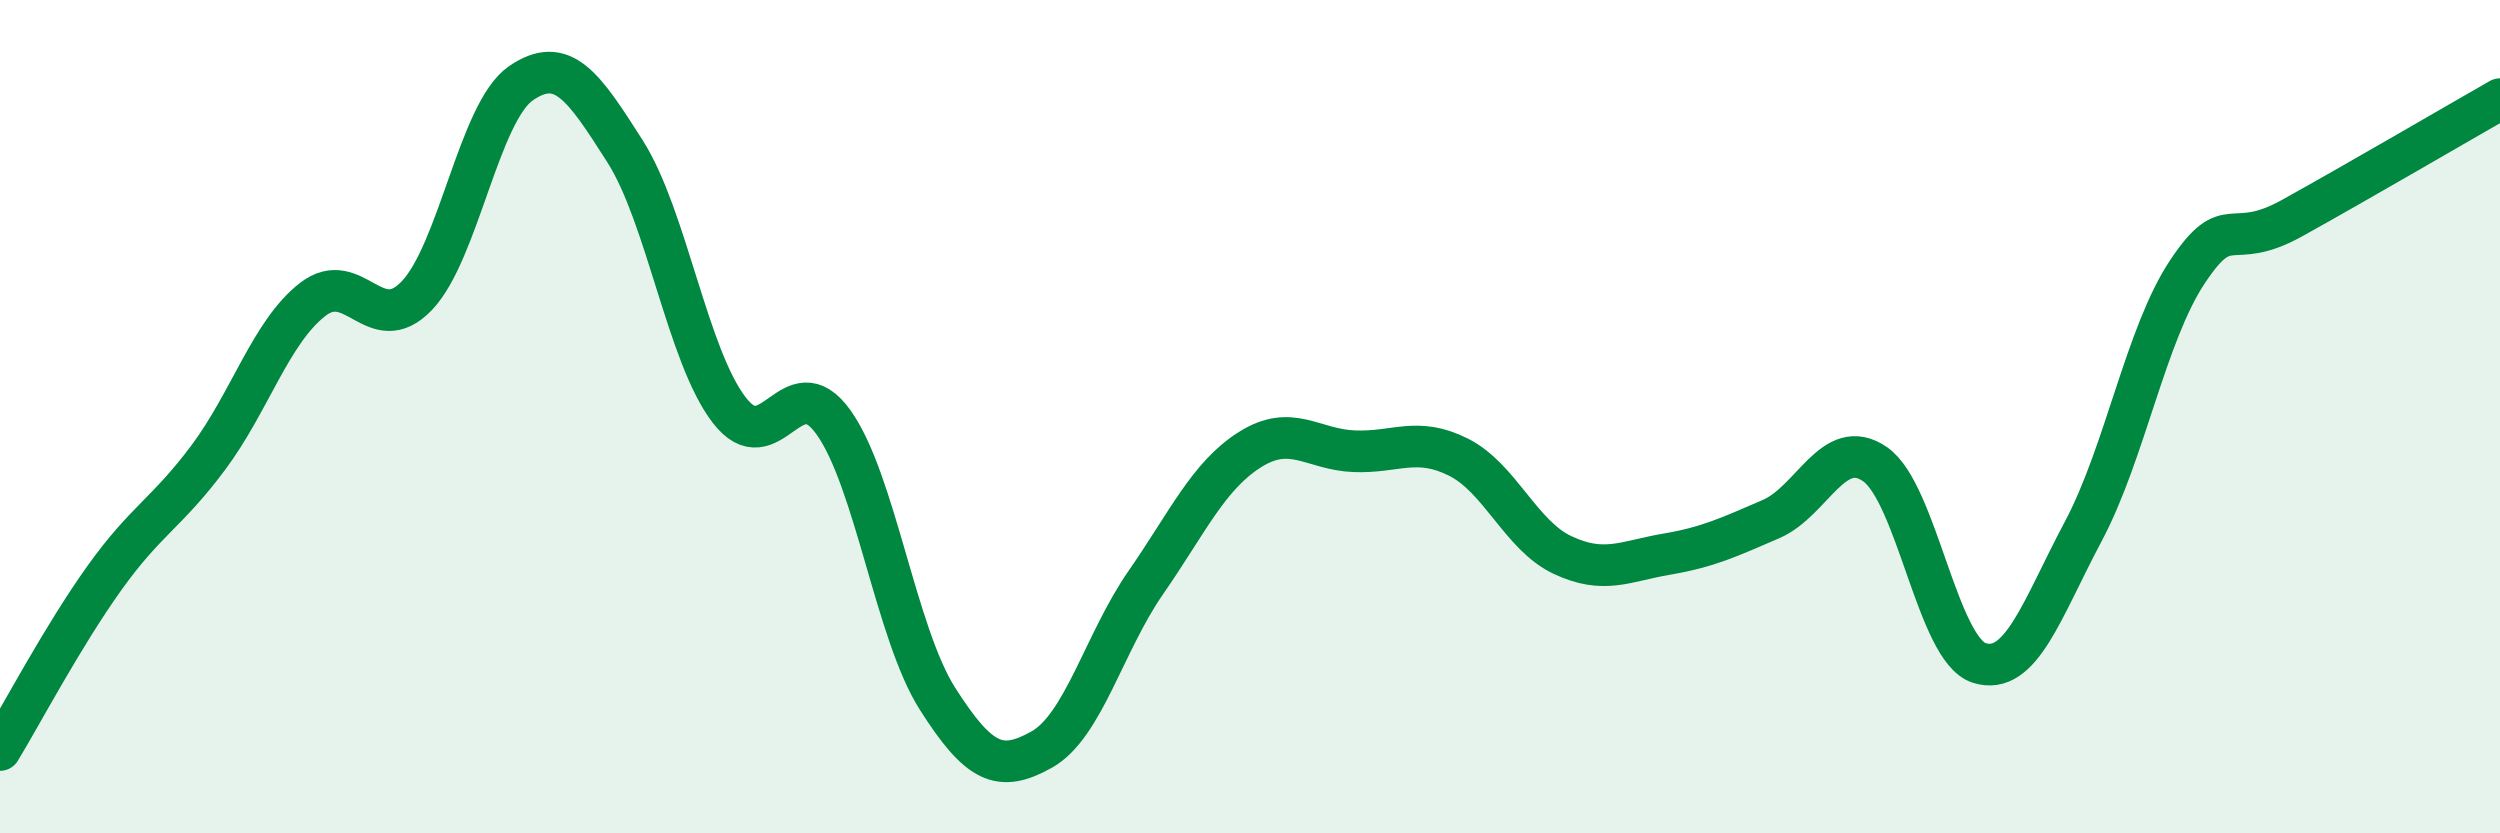 
    <svg width="60" height="20" viewBox="0 0 60 20" xmlns="http://www.w3.org/2000/svg">
      <path
        d="M 0,18 C 0.5,17.18 1.5,15.28 2.5,13.88 C 3.5,12.48 4,12.32 5,10.98 C 6,9.64 6.5,7.97 7.5,7.19 C 8.5,6.41 9,8.14 10,7.1 C 11,6.06 11.5,2.69 12.5,2 C 13.5,1.31 14,2.06 15,3.63 C 16,5.2 16.5,8.54 17.5,9.84 C 18.5,11.14 19,8.74 20,10.13 C 21,11.52 21.5,15.2 22.5,16.77 C 23.5,18.34 24,18.55 25,17.99 C 26,17.43 26.5,15.42 27.5,13.98 C 28.5,12.54 29,11.42 30,10.79 C 31,10.16 31.5,10.79 32.5,10.83 C 33.5,10.87 34,10.47 35,10.97 C 36,11.47 36.5,12.85 37.5,13.32 C 38.5,13.79 39,13.47 40,13.3 C 41,13.13 41.5,12.89 42.5,12.46 C 43.5,12.03 44,10.45 45,11.14 C 46,11.83 46.5,15.59 47.5,15.91 C 48.5,16.23 49,14.63 50,12.75 C 51,10.87 51.5,8.02 52.5,6.52 C 53.5,5.02 53.5,6.07 55,5.24 C 56.5,4.41 59,2.95 60,2.38L60 20L0 20Z"
        fill="#008740"
        opacity="0.1"
        stroke-linecap="round"
        stroke-linejoin="round"
      />
      <path
        d="M 0,18 C 0.5,17.18 1.5,15.28 2.5,13.88 C 3.5,12.48 4,12.32 5,10.98 C 6,9.64 6.5,7.97 7.5,7.19 C 8.5,6.41 9,8.14 10,7.1 C 11,6.06 11.5,2.69 12.5,2 C 13.5,1.31 14,2.06 15,3.63 C 16,5.2 16.5,8.54 17.5,9.84 C 18.5,11.14 19,8.74 20,10.13 C 21,11.52 21.5,15.2 22.5,16.77 C 23.5,18.34 24,18.55 25,17.99 C 26,17.43 26.5,15.42 27.5,13.98 C 28.5,12.54 29,11.42 30,10.79 C 31,10.16 31.5,10.79 32.5,10.83 C 33.5,10.87 34,10.47 35,10.97 C 36,11.47 36.5,12.85 37.5,13.32 C 38.5,13.79 39,13.47 40,13.3 C 41,13.13 41.5,12.89 42.5,12.46 C 43.5,12.03 44,10.45 45,11.14 C 46,11.83 46.5,15.59 47.5,15.91 C 48.5,16.23 49,14.63 50,12.75 C 51,10.87 51.5,8.02 52.5,6.52 C 53.5,5.02 53.5,6.07 55,5.24 C 56.5,4.41 59,2.95 60,2.38"
        stroke="#008740"
        stroke-width="1"
        fill="none"
        stroke-linecap="round"
        stroke-linejoin="round"
      />
    </svg>
  